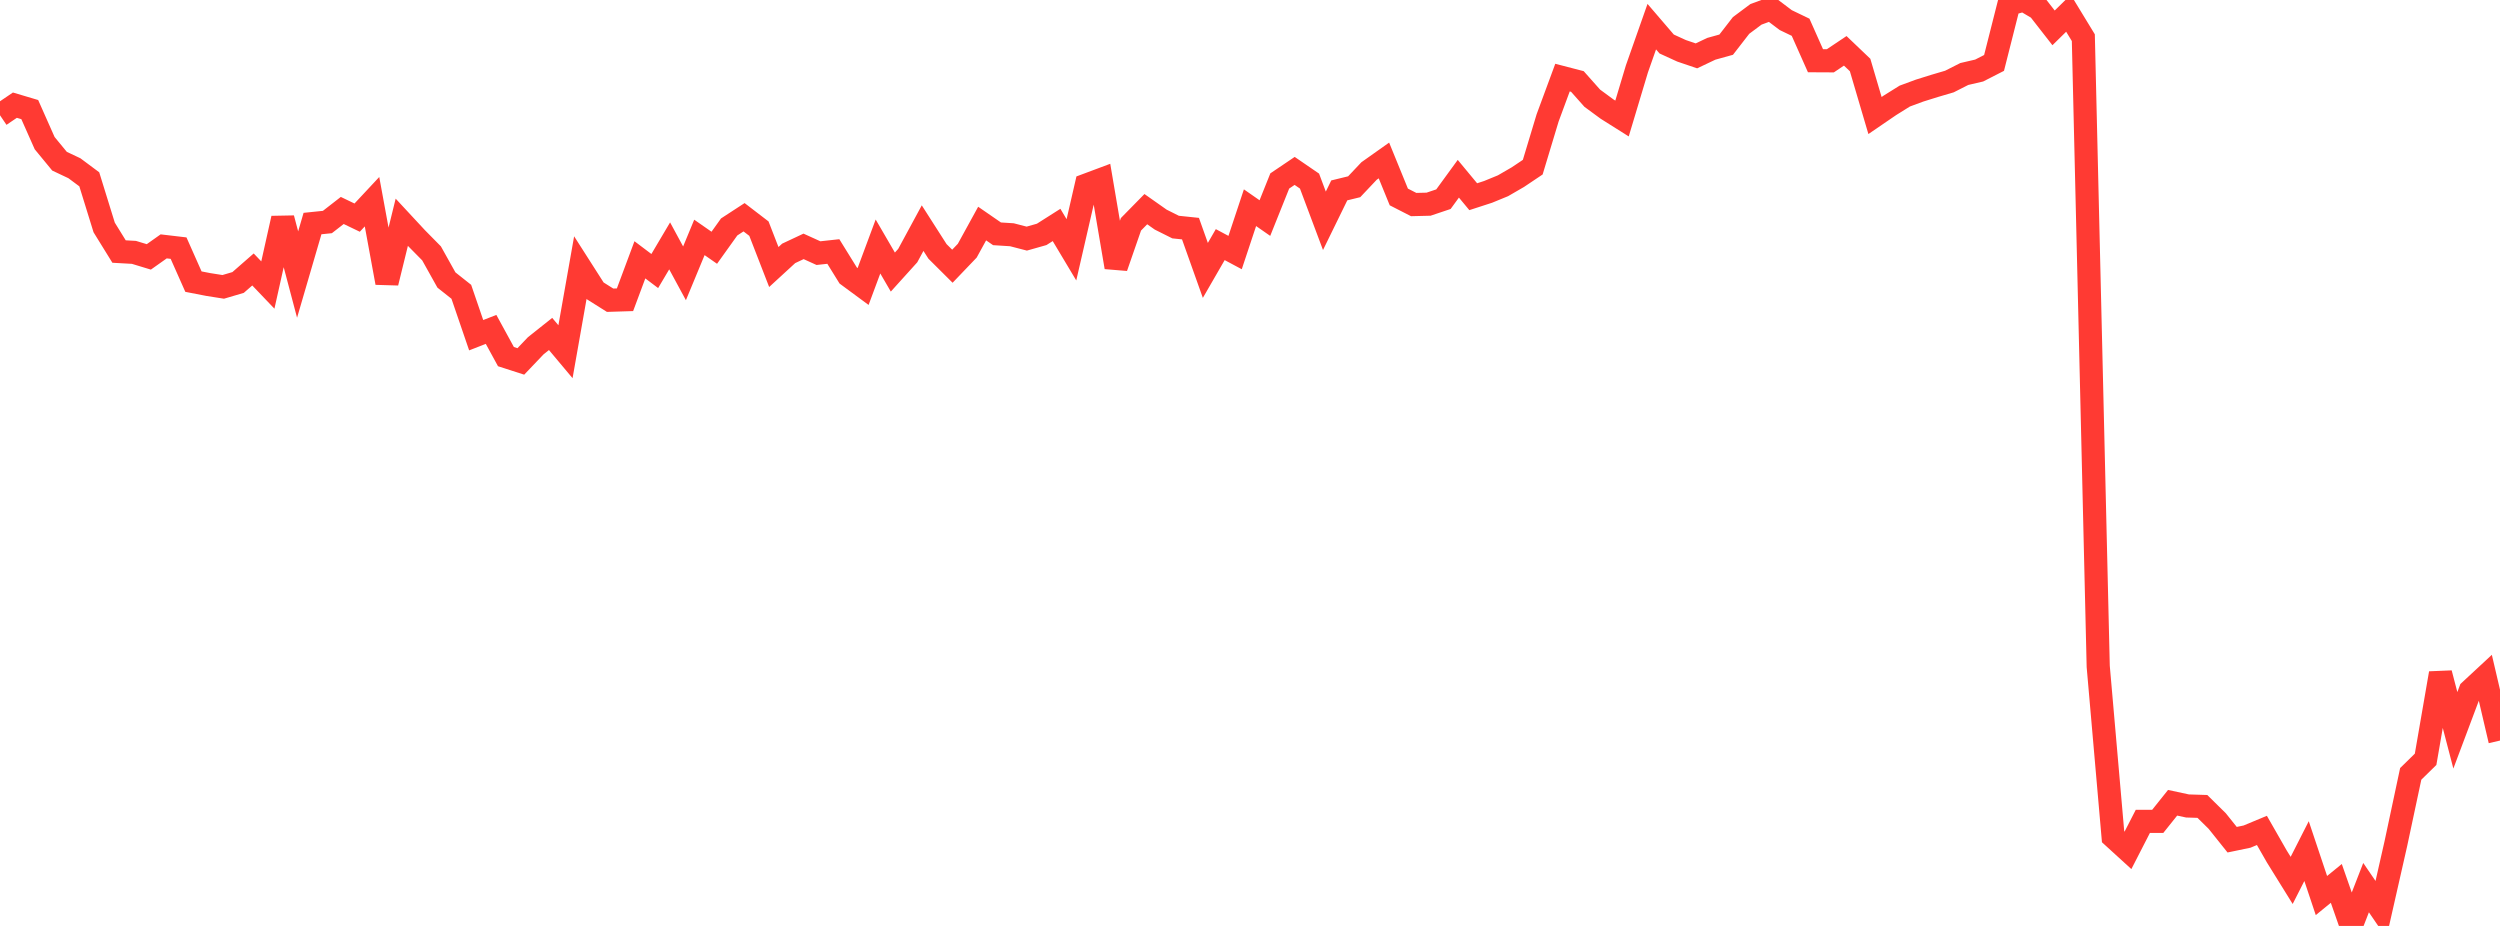 <?xml version="1.0" standalone="no"?>
<!DOCTYPE svg PUBLIC "-//W3C//DTD SVG 1.1//EN" "http://www.w3.org/Graphics/SVG/1.1/DTD/svg11.dtd">

<svg width="135" height="50" viewBox="0 0 135 50" preserveAspectRatio="none" 
  xmlns="http://www.w3.org/2000/svg"
  xmlns:xlink="http://www.w3.org/1999/xlink">


<polyline points="0.0, 6.224 0.804, 5.679 1.607, 5.918 2.411, 7.729 3.214, 8.705 4.018, 9.085 4.821, 9.683 5.625, 12.282 6.429, 13.583 7.232, 13.628 8.036, 13.872 8.839, 13.304 9.643, 13.399 10.446, 15.208 11.25, 15.364 12.054, 15.491 12.857, 15.254 13.661, 14.551 14.464, 15.392 15.268, 11.791 16.071, 14.826 16.875, 12.072 17.679, 11.989 18.482, 11.365 19.286, 11.752 20.089, 10.892 20.893, 15.269 21.696, 12.001 22.5, 12.867 23.304, 13.682 24.107, 15.12 24.911, 15.757 25.714, 18.101 26.518, 17.787 27.321, 19.258 28.125, 19.517 28.929, 18.673 29.732, 18.034 30.536, 18.993 31.339, 14.448 32.143, 15.707 32.946, 16.212 33.75, 16.187 34.554, 14.03 35.357, 14.636 36.161, 13.277 36.964, 14.76 37.768, 12.82 38.571, 13.379 39.375, 12.255 40.179, 11.731 40.982, 12.347 41.786, 14.419 42.589, 13.682 43.393, 13.304 44.196, 13.669 45.0, 13.581 45.804, 14.88 46.607, 15.472 47.411, 13.311 48.214, 14.692 49.018, 13.802 49.821, 12.319 50.625, 13.576 51.429, 14.376 52.232, 13.537 53.036, 12.072 53.839, 12.626 54.643, 12.677 55.446, 12.885 56.25, 12.657 57.054, 12.147 57.857, 13.49 58.661, 9.995 59.464, 9.695 60.268, 14.428 61.071, 12.113 61.875, 11.294 62.679, 11.86 63.482, 12.262 64.286, 12.346 65.089, 14.602 65.893, 13.209 66.696, 13.638 67.5, 11.216 68.304, 11.776 69.107, 9.772 69.911, 9.229 70.714, 9.779 71.518, 11.923 72.321, 10.281 73.125, 10.085 73.929, 9.234 74.732, 8.665 75.536, 10.635 76.339, 11.046 77.143, 11.026 77.946, 10.756 78.75, 9.652 79.554, 10.622 80.357, 10.361 81.161, 10.031 81.964, 9.566 82.768, 9.027 83.571, 6.367 84.375, 4.191 85.179, 4.4 85.982, 5.303 86.786, 5.894 87.589, 6.4 88.393, 3.721 89.196, 1.439 90.0, 2.376 90.804, 2.744 91.607, 3.017 92.411, 2.635 93.214, 2.412 94.018, 1.374 94.821, 0.775 95.625, 0.478 96.429, 1.085 97.232, 1.472 98.036, 3.279 98.839, 3.283 99.643, 2.745 100.446, 3.511 101.25, 6.238 102.054, 5.689 102.857, 5.188 103.661, 4.891 104.464, 4.64 105.268, 4.403 106.071, 3.996 106.875, 3.809 107.679, 3.398 108.482, 0.227 109.286, 0.0 110.089, 0.474 110.893, 1.505 111.696, 0.716 112.5, 2.035 113.304, 35.988 114.107, 45.185 114.911, 45.918 115.714, 44.353 116.518, 44.353 117.321, 43.349 118.125, 43.522 118.929, 43.547 119.732, 44.338 120.536, 45.344 121.339, 45.177 122.143, 44.842 122.946, 46.246 123.75, 47.542 124.554, 45.96 125.357, 48.359 126.161, 47.703 126.964, 50.0 127.768, 47.932 128.571, 49.108 129.375, 45.563 130.179, 41.789 130.982, 41.003 131.786, 36.357 132.589, 39.437 133.393, 37.295 134.196, 36.55 135.0, 39.99" fill="none" stroke="#ff3a33" stroke-width="1.25"/>

</svg>